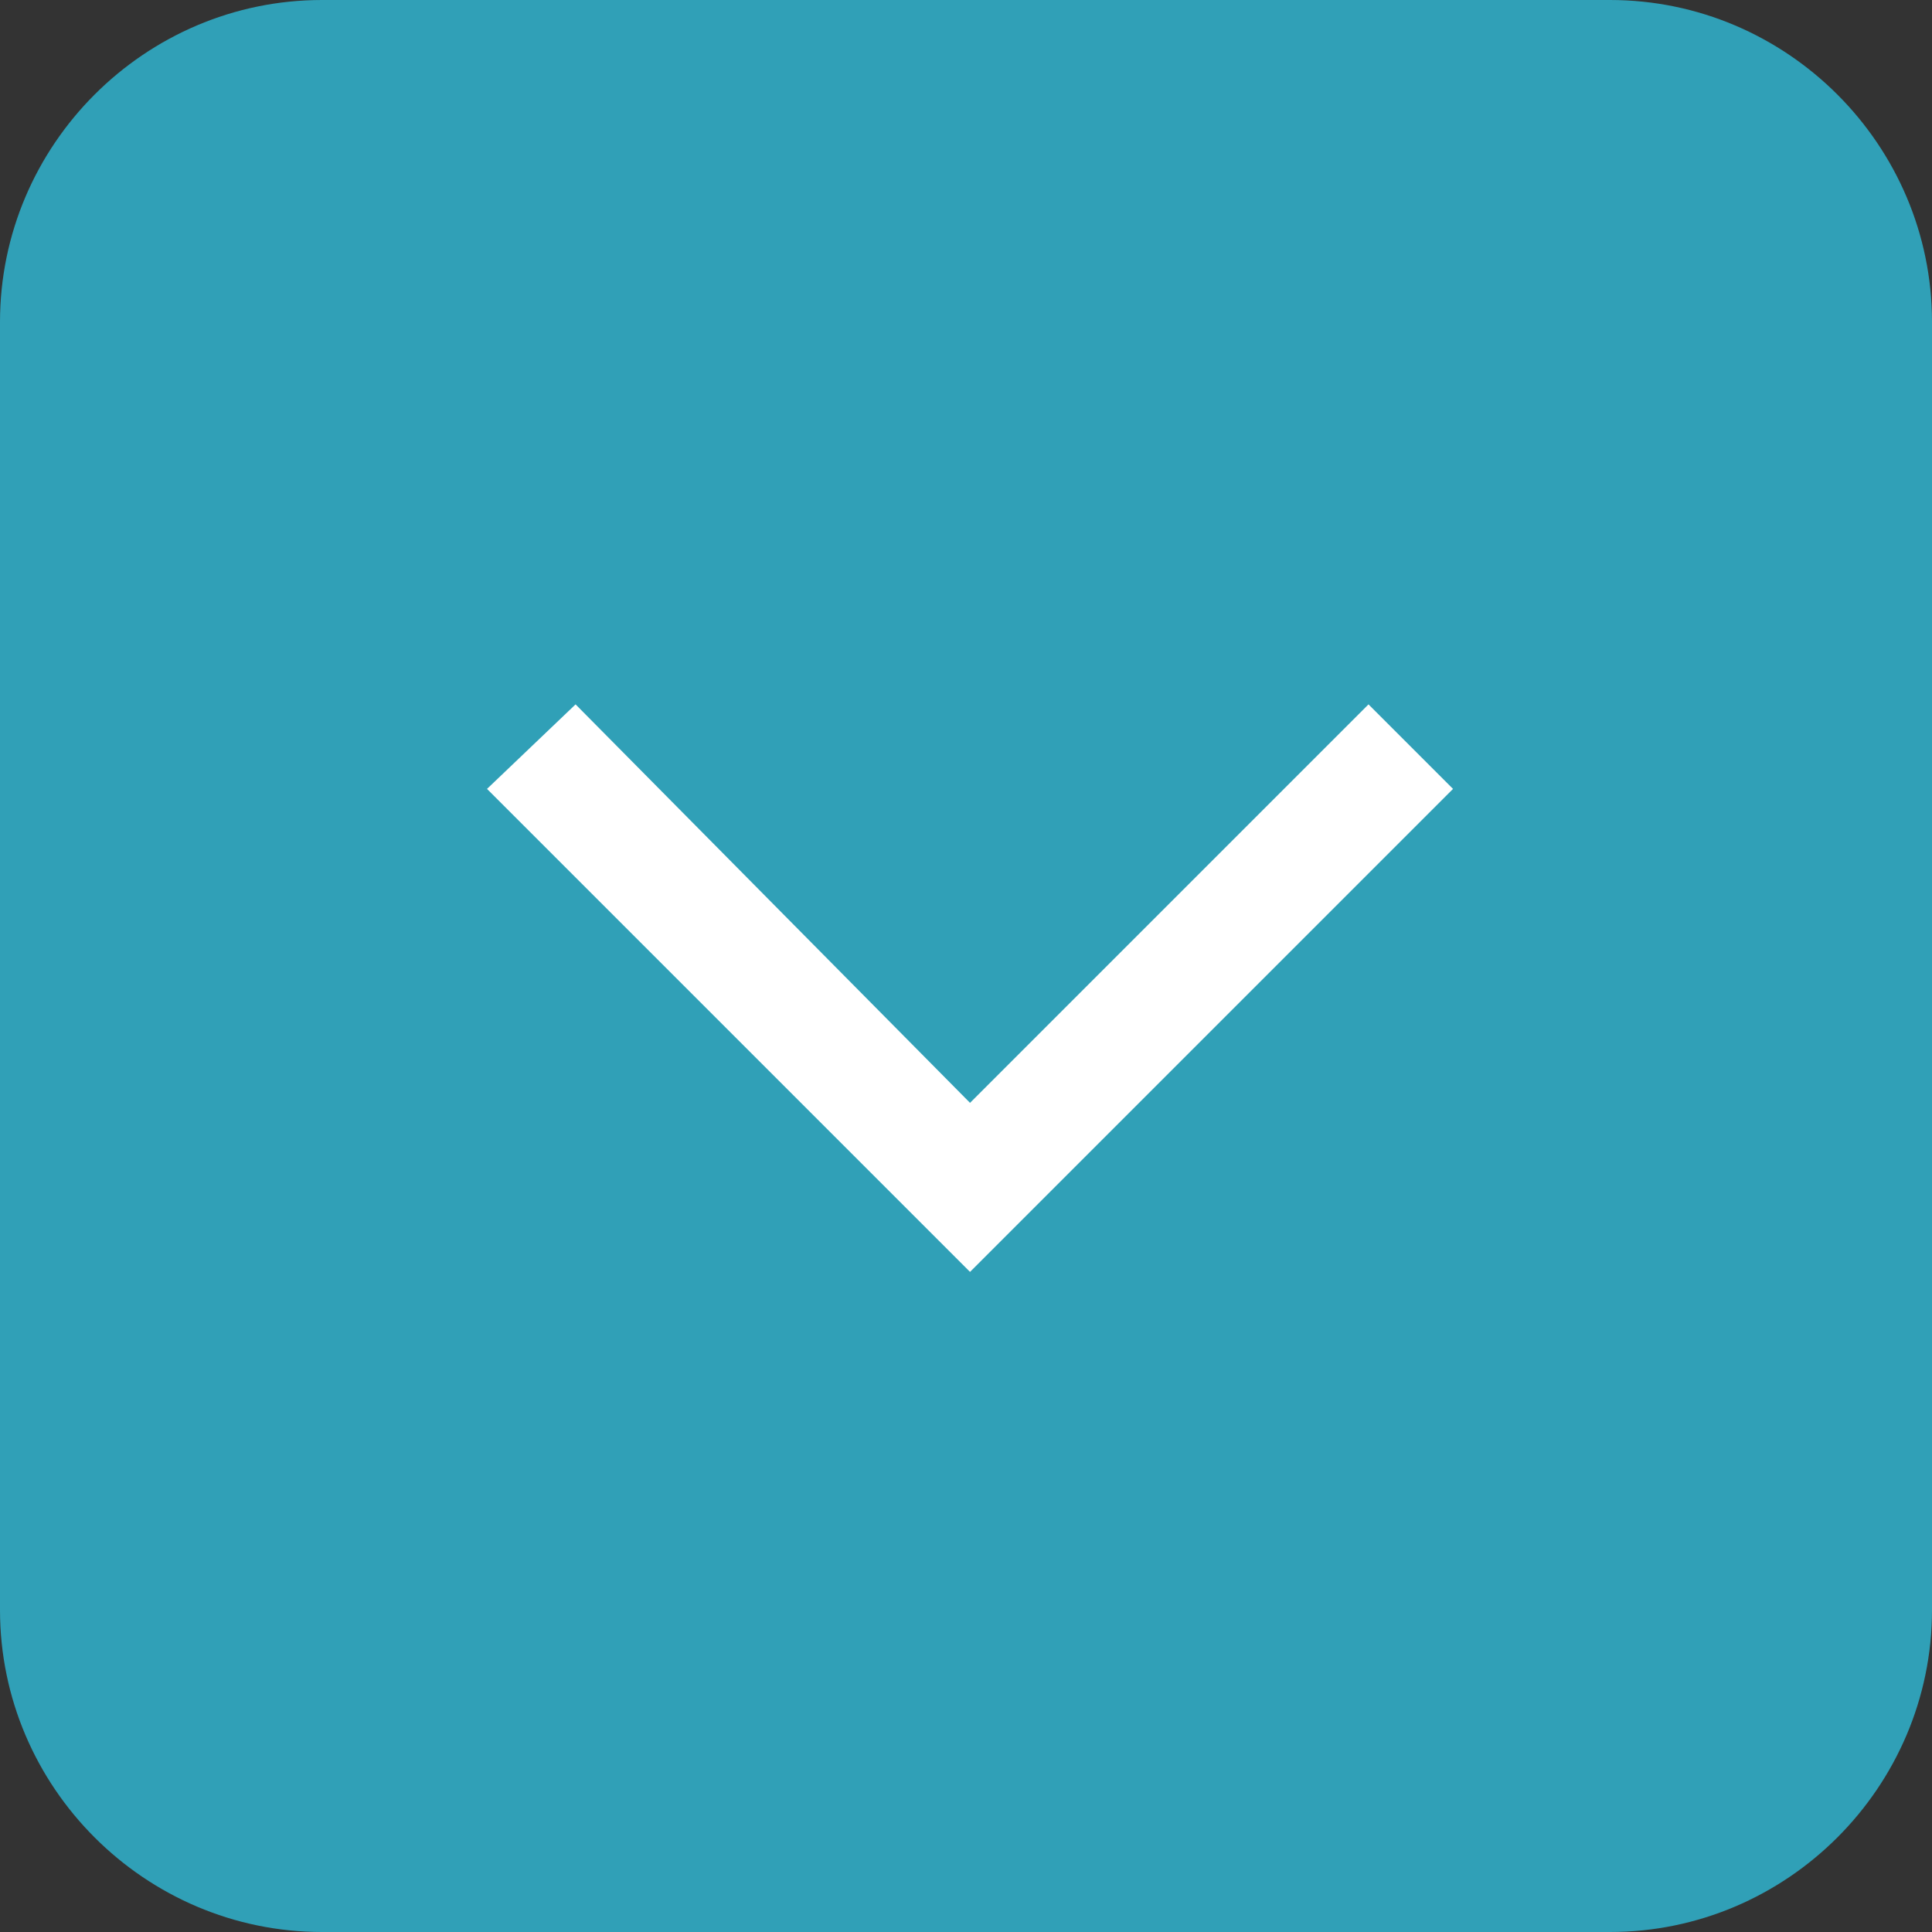 <svg version="1.1" id="Calque_1" xmlns="http://www.w3.org/2000/svg" xmlns:xlink="http://www.w3.org/1999/xlink" x="0px" y="0px"
	 viewBox="0 0 48 48" style="enable-background:new 0 0 48 48;" xml:space="preserve">
<rect x="0" y="0" width="48" height="48" fill="#333333" stroke="none"/>
<style type="text/css">
	.ab0{fill:#30A0B7;}
	.ab1{fill:#FFFFFF;}
</style>
<path class="ab0" d="M40,48H8c-4.4,0-8-3.6-8-8V8c0-4.4,3.6-8,8-8h32c4.4,0,8,3.6,8,8v32C48,44.4,44.4,48,40,48z"/>
<path class="ab1" d="M24.1,31.6l-12-12l2.2-2.1l9.8,9.9l9.9-9.9l2.1,2.1L24.1,31.6z"/>
</svg>

